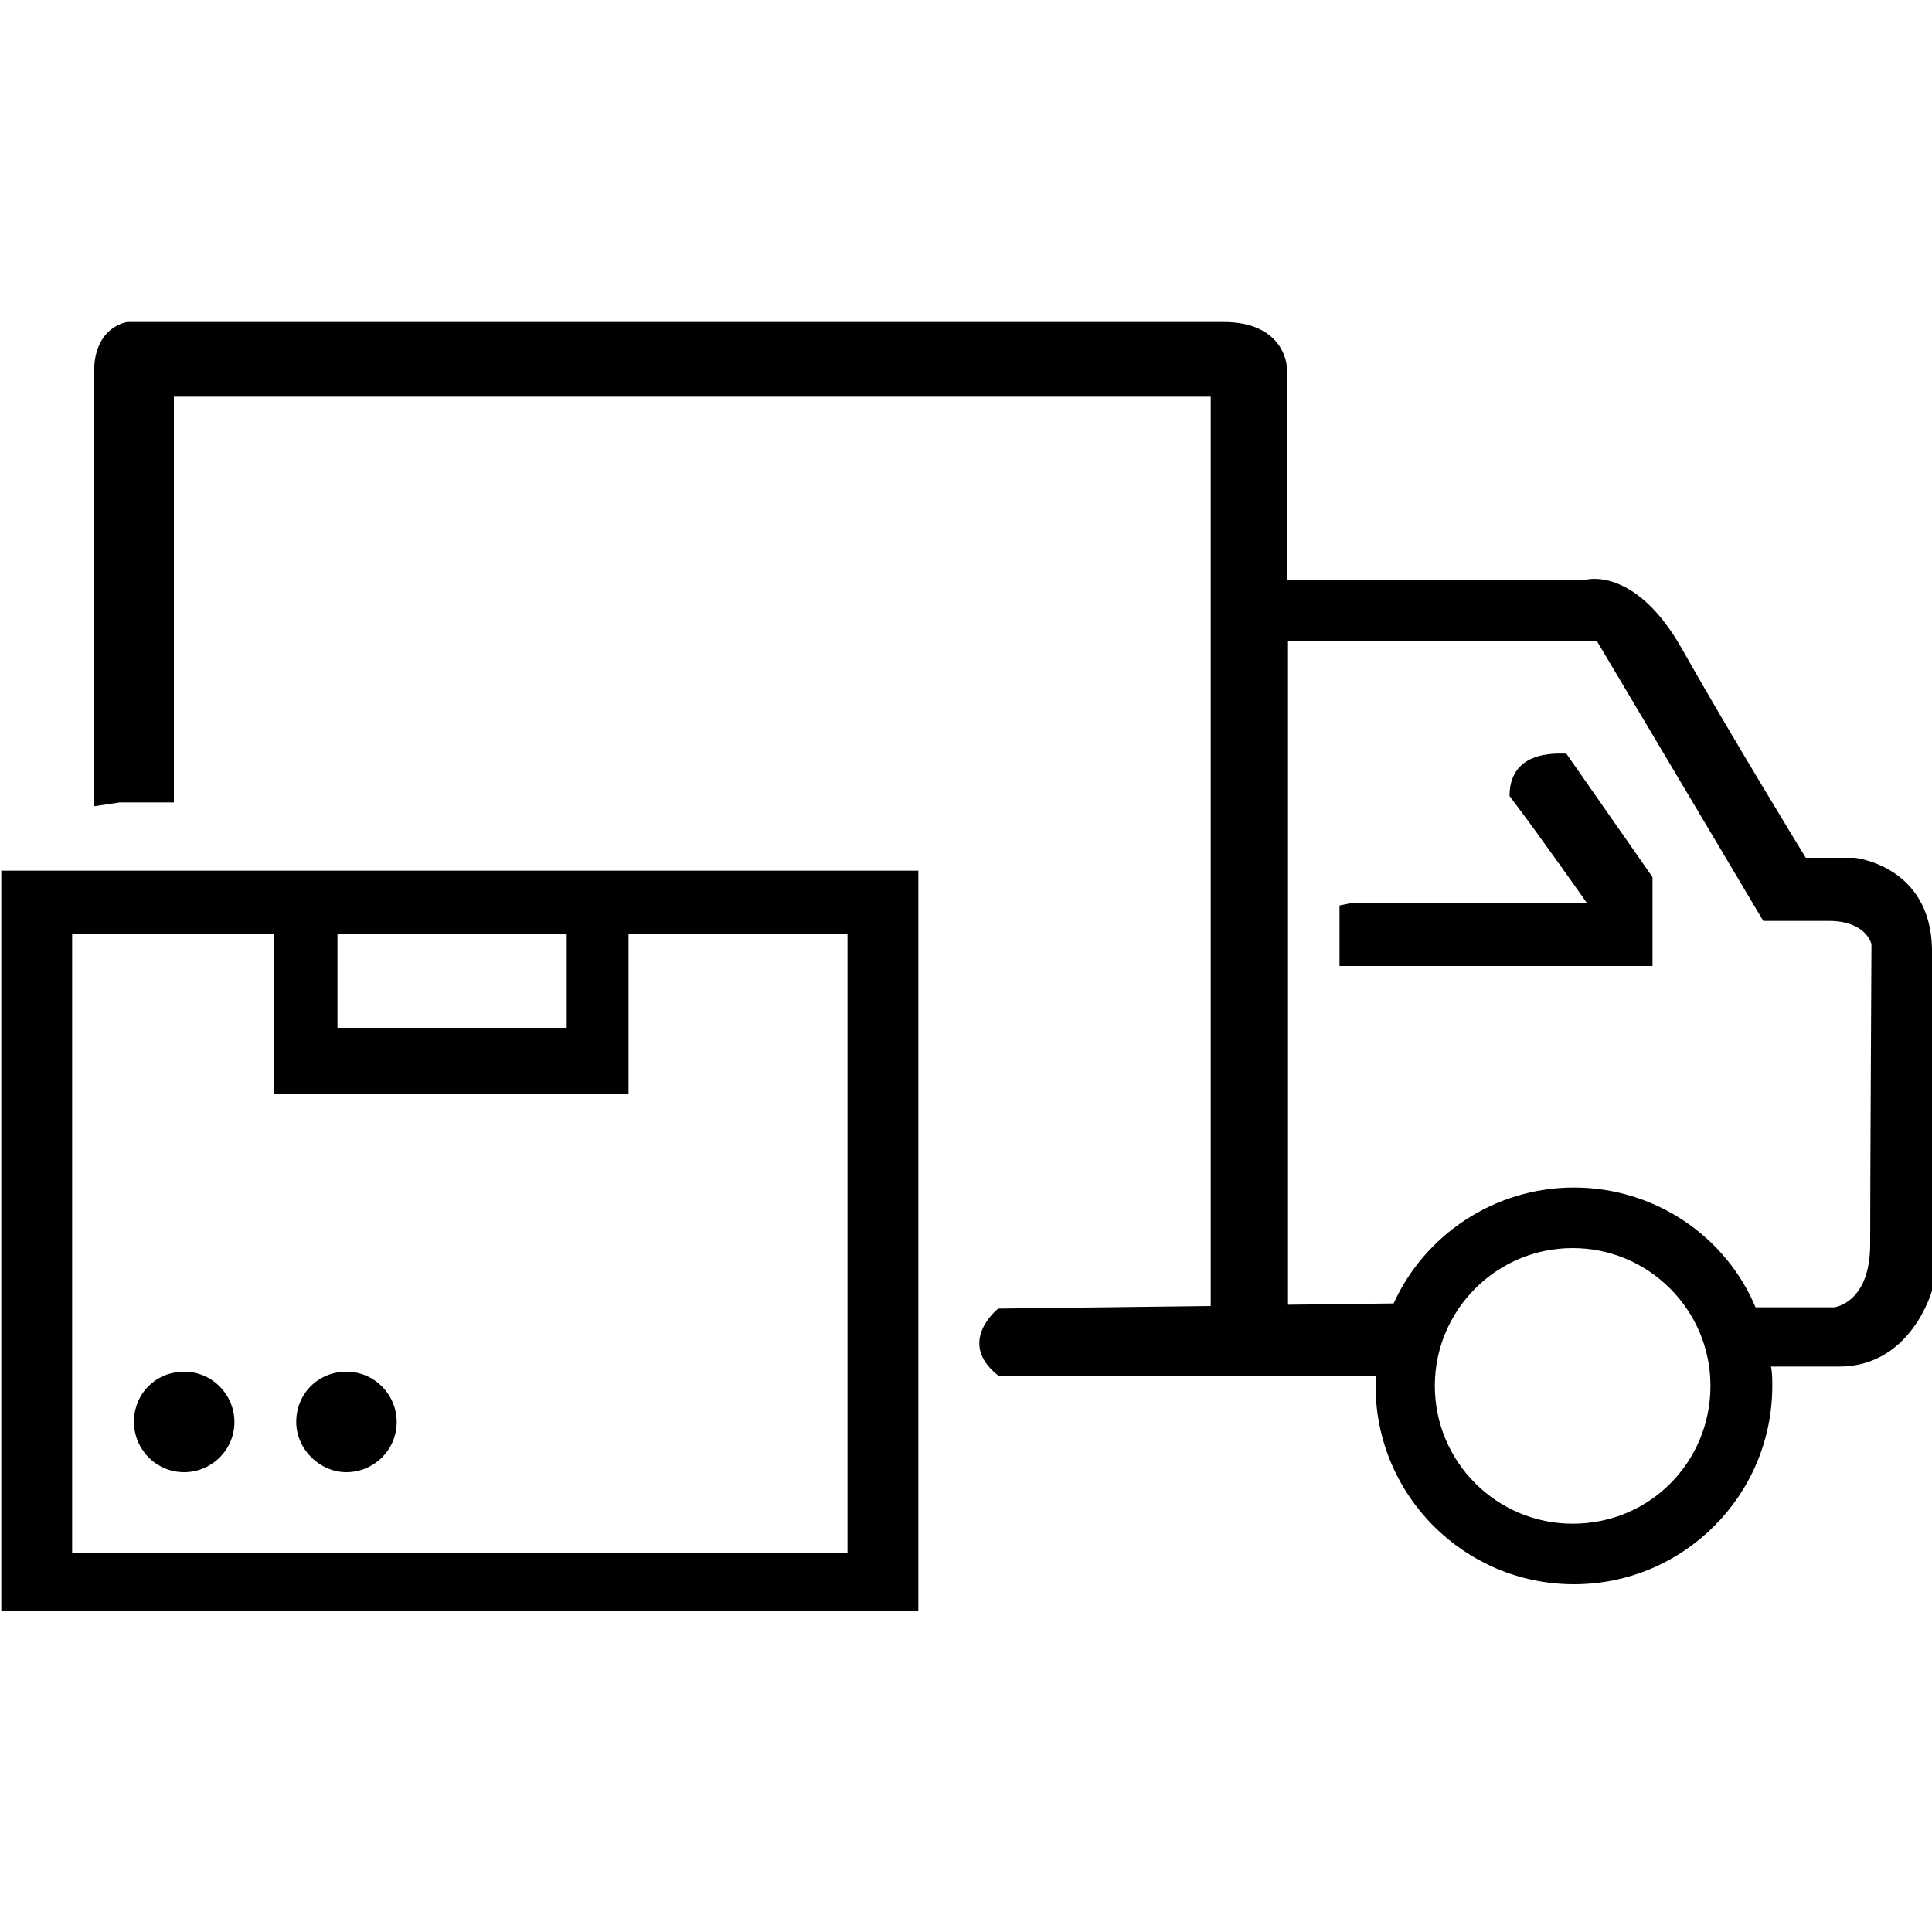 <svg enable-background="new 0 0 150 150" viewBox="0 0 150 150" xmlns="http://www.w3.org/2000/svg"><path d="m.1 125.1h71.2v-57.5h-71.2zm5.5-52.6h60.2v48.1h-60.2zm111.6-10.7c2.5 3.3 6 8.3 6 8.3h-18.2l-1 .2v4.7h24.3v-6.9l-6.7-9.6c0 .1-4.4-.6-4.4 3.3zm26.8 4.8h-3.8s-6-9.8-9.6-16.2-7.4-5.4-7.4-5.4h-23.3v-16.6s-.2-3.4-4.9-3.4-85.1 0-85.1 0-2.6.3-2.6 3.9 0 33.7 0 33.7l2-.3h4.2v-31.5h80.5v70.6l-16.5.2s-3.3 2.6 0 5.2h29.3v.8c0 8.5 6.9 15.4 15.4 15.4s15.4-6.9 15.4-15.4c0-.5 0-1-.1-1.5h5.3c5.6 0 7.2-5.9 7.2-5.9s0-19.9 0-26.5c-.1-6.5-6-7.1-6-7.1zm-21.9 51.7c-5.9 0-10.7-4.8-10.7-10.7s4.8-10.7 10.7-10.7 10.7 4.8 10.7 10.7-4.7 10.7-10.7 10.7zm23.1-21.7c0 4.6-2.8 4.9-2.8 4.9h-6.1c-2.3-5.5-7.8-9.3-14.1-9.3-6.2 0-11.6 3.7-14 9l-8.2.1v-51.5h24l12.9 21.7h5.1c2.9 0 3.3 1.8 3.3 1.8s-.1 18.8-.1 23.3z" fill="currentColor"/><path d="m26.2 72.2h17.8v7.6h-17.8z" fill="none"/><g fill="currentColor"><path d="m21.3 69.5v15.4h27.5v-15.4zm22.7 10.3h-17.8v-7.6h17.8z"/><path d="m14.3 106.5c2.2 0 3.9 1.8 3.9 3.9 0 2.2-1.8 3.9-3.9 3.9-2.2 0-3.9-1.8-3.9-3.9 0-2.2 1.7-3.9 3.9-3.9z"/><path d="m26.9 106.5c2.2 0 3.9 1.8 3.9 3.9 0 2.2-1.8 3.9-3.9 3.9s-3.9-1.8-3.9-3.9c0-2.2 1.7-3.9 3.9-3.9z"/></g></svg>